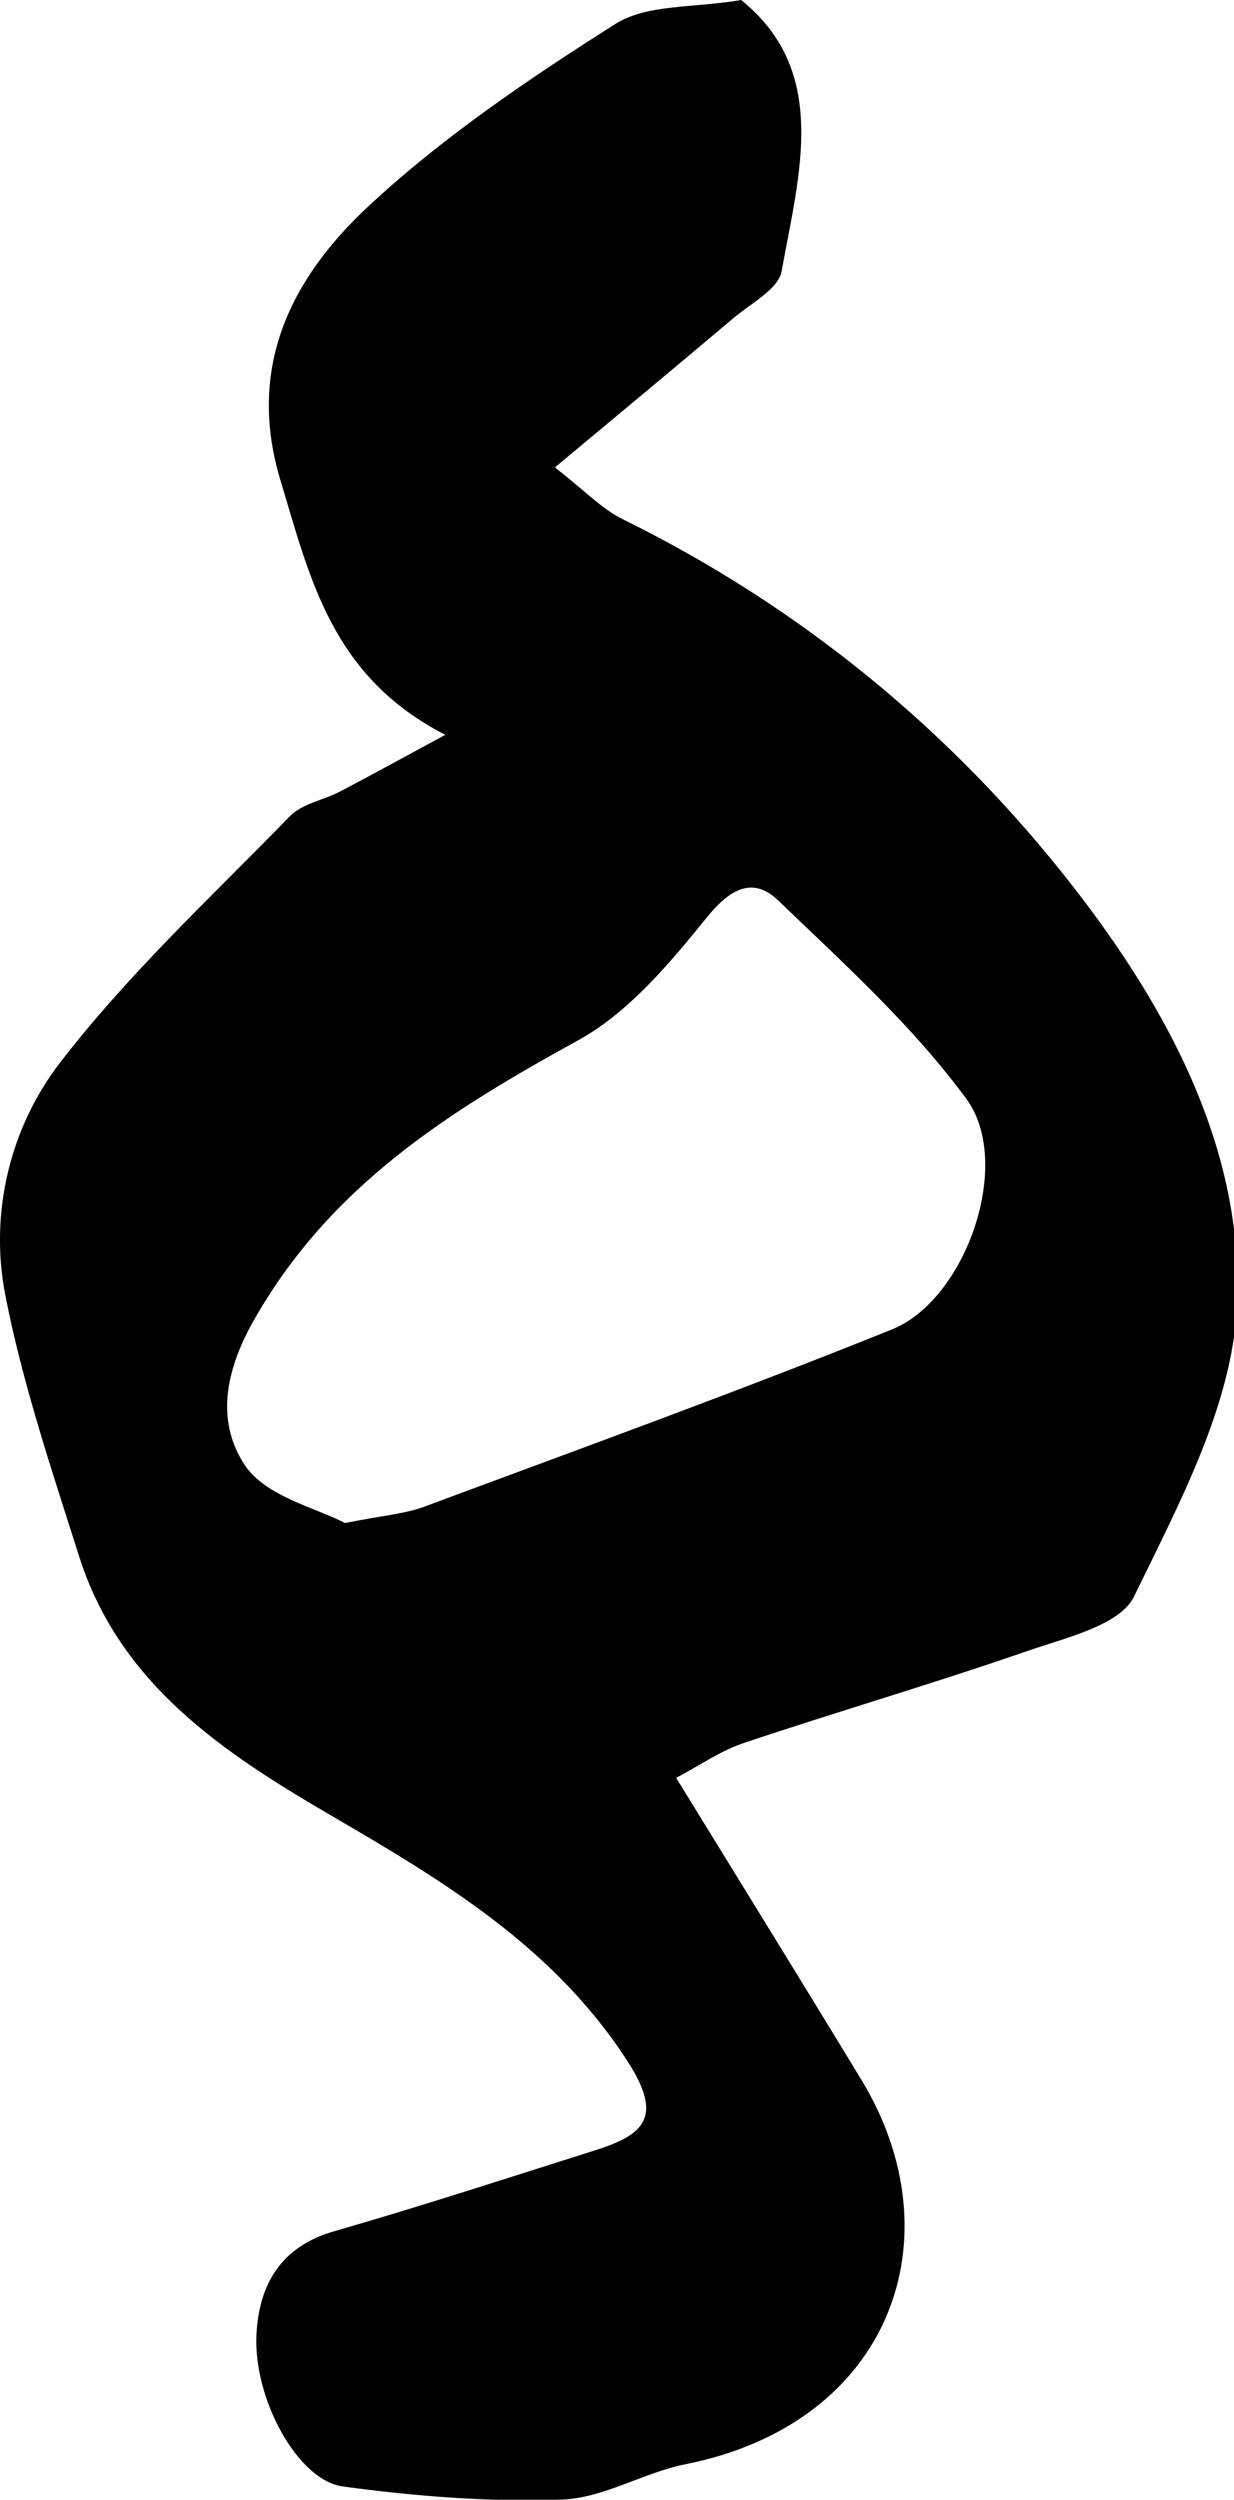 <?xml version="1.0" encoding="UTF-8" standalone="no"?>
<svg width="118px" height="239px" viewBox="0 0 118 239" version="1.1" xmlns="http://www.w3.org/2000/svg" xmlns:xlink="http://www.w3.org/1999/xlink">
    <!-- Generator: Sketch 50.2 (55047) - http://www.bohemiancoding.com/sketch -->
    <title>paragraph</title>
    <desc>Created with Sketch.</desc>
    <defs></defs>
    <g id="paragraph" stroke="none" stroke-width="1" fill="none" fill-rule="evenodd">
        <path d="M32.985,145.617 C36.685,144.876 38.715,144.738 40.544,144.061 C55.499,138.498 70.507,133.063 85.304,127.1 C92.38,124.249 96.91,111.207 92.419,105.08 C87.3,98.099 80.711,92.146 74.421,86.099 C72.025,83.792 69.851,84.918 67.573,87.734 C64.021,92.121 60.103,96.81 55.291,99.458 C42.95,106.246 31.556,113.35 24.245,126.28 C21.286,131.512 20.836,136.156 23.385,140.044 C25.386,143.097 30.361,144.204 32.985,145.617 M64.658,169.979 C70.75,179.894 76.604,189.35 82.375,198.856 C91.51,213.895 85.285,231.676 65.523,235.608 C61.526,236.405 57.712,238.835 53.759,238.978 C46.784,239.23 39.714,238.667 32.782,237.728 C28.479,237.145 24.235,229.383 24.521,223.252 C24.749,218.514 26.784,214.813 31.942,213.331 C40.311,210.925 48.591,208.213 56.901,205.59 C61.556,204.117 63.482,202.458 60.019,197.092 C52.95,186.139 42.406,179.84 31.675,173.585 C21.31,167.543 11.439,161.007 7.56,148.784 C4.947,140.548 2.161,132.298 0.51,123.845 C-1.031,115.95 0.97,107.798 5.732,101.612 C12.259,93.124 20.228,85.733 27.732,78.026 C28.894,76.835 30.915,76.51 32.491,75.689 C35.548,74.088 38.567,72.423 42.584,70.255 C31.675,64.672 29.63,55.206 26.818,45.923 C23.533,35.054 27.901,26.571 35.154,19.792 C42.293,13.128 50.558,7.545 58.839,2.293 C61.867,0.376 66.358,0.776 70.873,0.001 C79.337,6.828 76.426,16.6 74.742,25.933 C74.435,27.643 71.817,28.996 70.162,30.39 C64.762,34.96 59.313,39.471 53.062,44.687 C55.909,46.896 57.529,48.65 59.535,49.633 C76.615,58.047 91.11,69.978 102.627,84.784 C111.637,96.36 119.092,110.055 118.272,125.094 C117.763,134.471 112.705,143.853 108.446,152.633 C107.102,155.404 101.87,156.59 98.195,157.865 C89.222,160.977 80.102,163.635 71.096,166.654 C68.882,167.395 66.891,168.803 64.658,169.979" id="Fill-1" fill="#000000"></path>
    </g>
</svg>